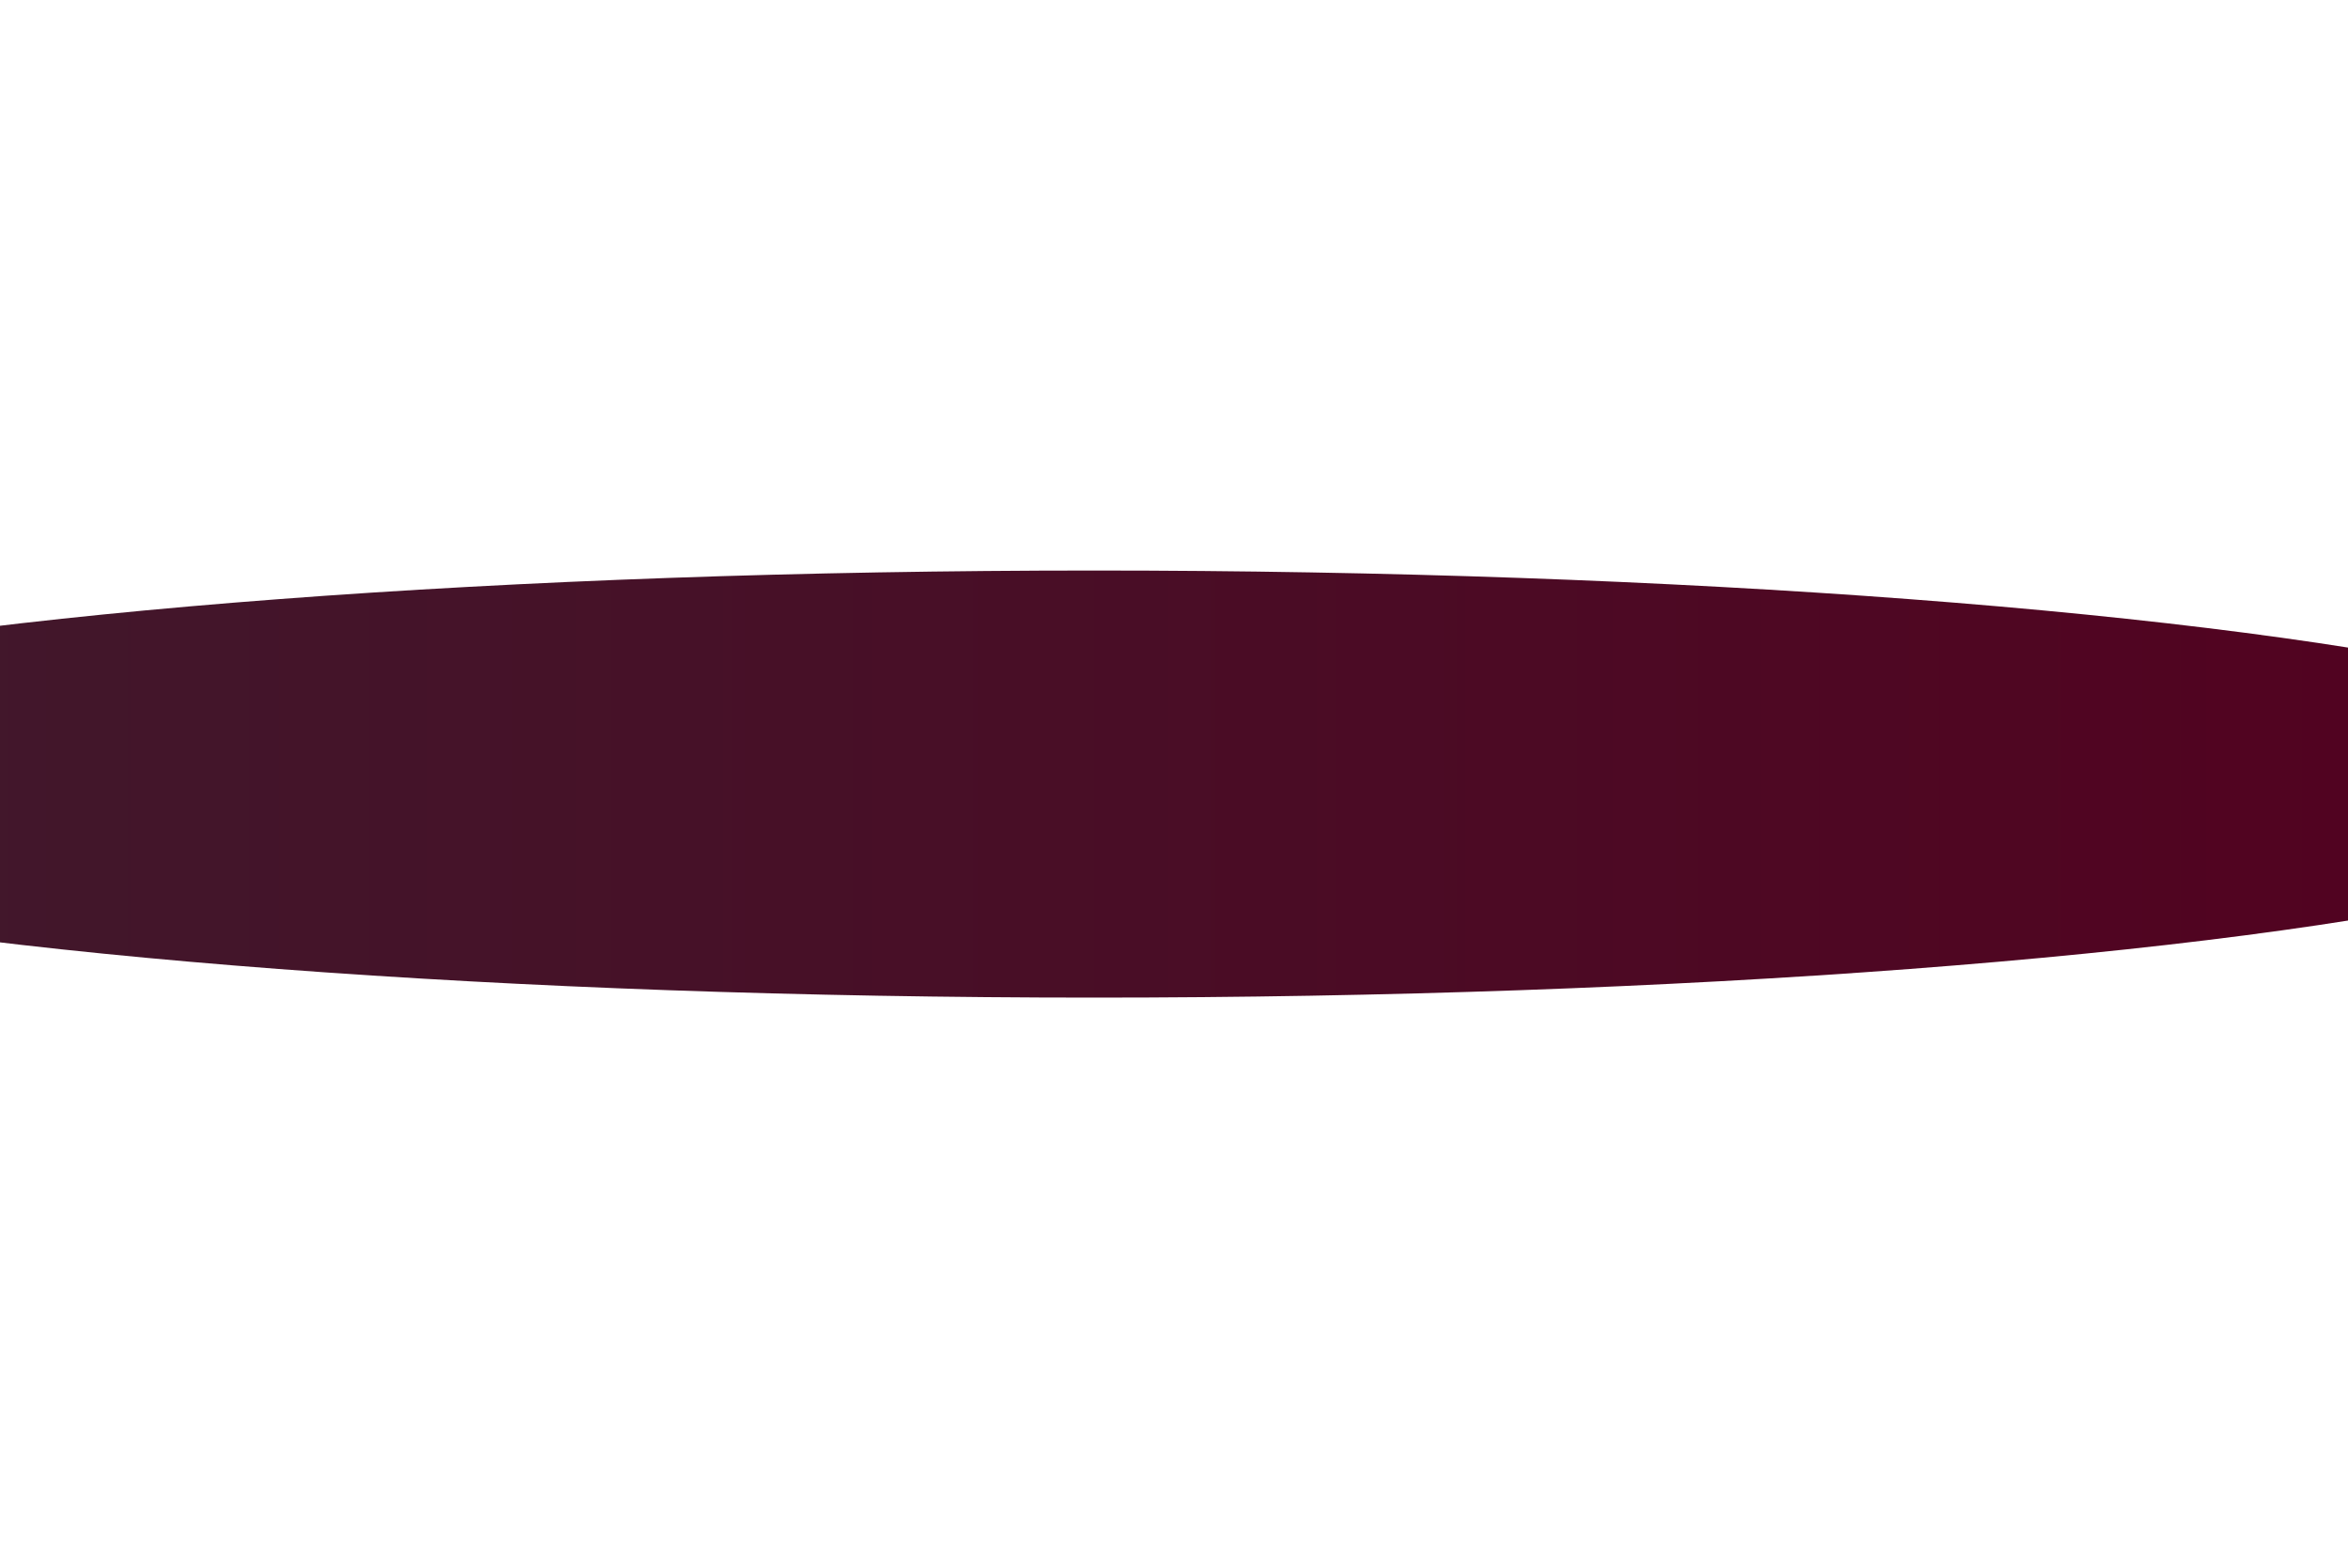 <svg xmlns="http://www.w3.org/2000/svg" width="1440" height="962" viewBox="0 0 1440 962" fill="none"><g filter="url(#filter0_f_1_590)"><ellipse cx="671" cy="481" rx="131" ry="1000" transform="rotate(-90 671 481)" fill="url(#paint0_linear_1_590)"></ellipse></g><defs><filter id="filter0_f_1_590" x="-679" y="0" width="2700" height="962" filterUnits="userSpaceOnUse" color-interpolation-filters="sRGB"></filter><linearGradient id="paint0_linear_1_590" x1="671" y1="-519" x2="671" y2="1481" gradientUnits="userSpaceOnUse"><stop stop-color="#3E1B2D"></stop><stop offset="1" stop-color="#54001F"></stop></linearGradient></defs></svg>